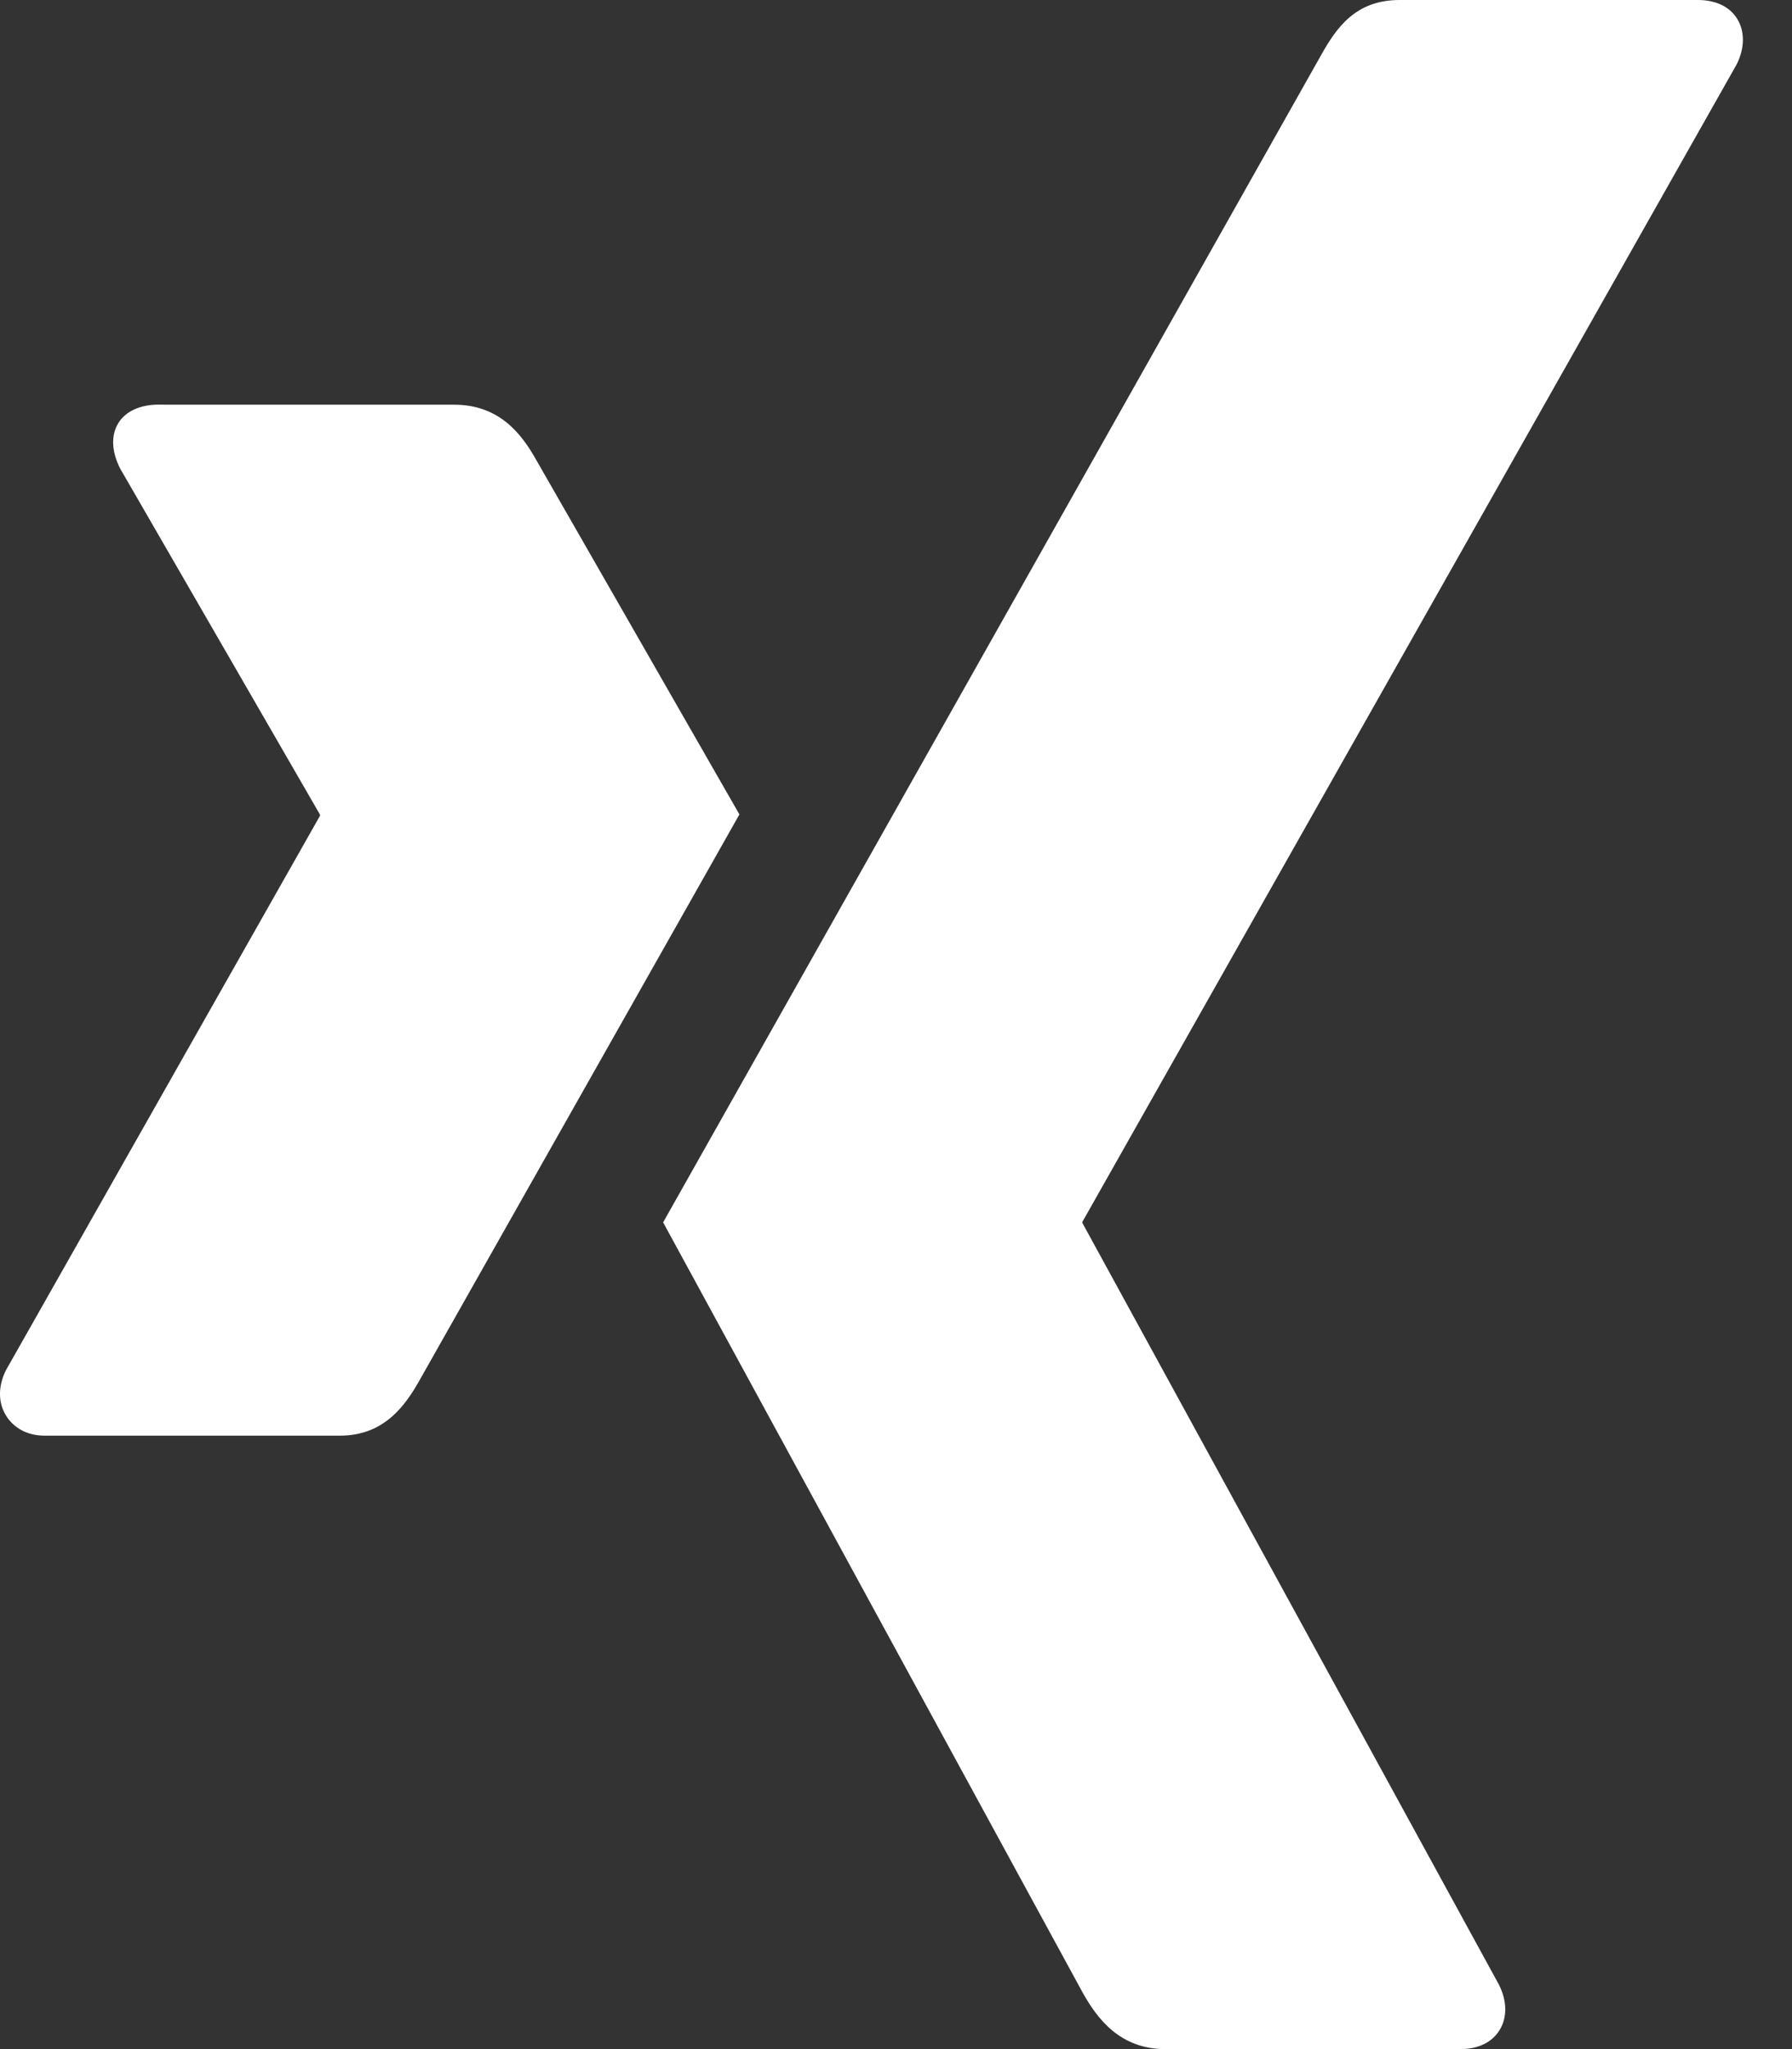 <svg width="21" height="24" viewBox="0 0 21 24" fill="none" xmlns="http://www.w3.org/2000/svg">
<rect x="0" y="0" width="21" height="24" fill="#333333" stroke="none"/>
<path fill-rule="evenodd" clip-rule="evenodd" d="M15.474 0.659C15.659 0.326 15.884 0 16.401 0H19.898C20.106 0 20.27 0.078 20.358 0.221C20.449 0.369 20.447 0.564 20.351 0.755L12.687 14.306C12.683 14.313 12.683 14.322 12.687 14.329L17.565 23.244C17.662 23.436 17.665 23.631 17.572 23.779C17.484 23.922 17.321 24 17.113 24H13.656C13.126 24 12.861 23.647 12.689 23.341C12.689 23.341 7.783 14.341 7.771 14.317C8.017 13.884 15.474 0.659 15.474 0.659ZM1.387 4.955C1.475 4.812 1.651 4.739 1.859 4.739C2.068 4.739 1.859 4.74 1.859 4.74H5.322C5.852 4.74 6.113 5.082 6.285 5.389C6.285 5.389 8.651 9.516 8.665 9.539C8.525 9.785 4.928 16.146 4.928 16.146C4.751 16.466 4.501 16.815 3.984 16.815H0.522C0.314 16.815 0.158 16.721 0.07 16.579C-0.021 16.431 -0.026 16.239 0.07 16.048L3.748 9.558C3.752 9.55 3.752 9.546 3.748 9.538L1.407 5.486C1.31 5.293 1.296 5.103 1.387 4.955Z" fill="white" style="fill:white;fill:white;fill-opacity:1;"/>
</svg>
